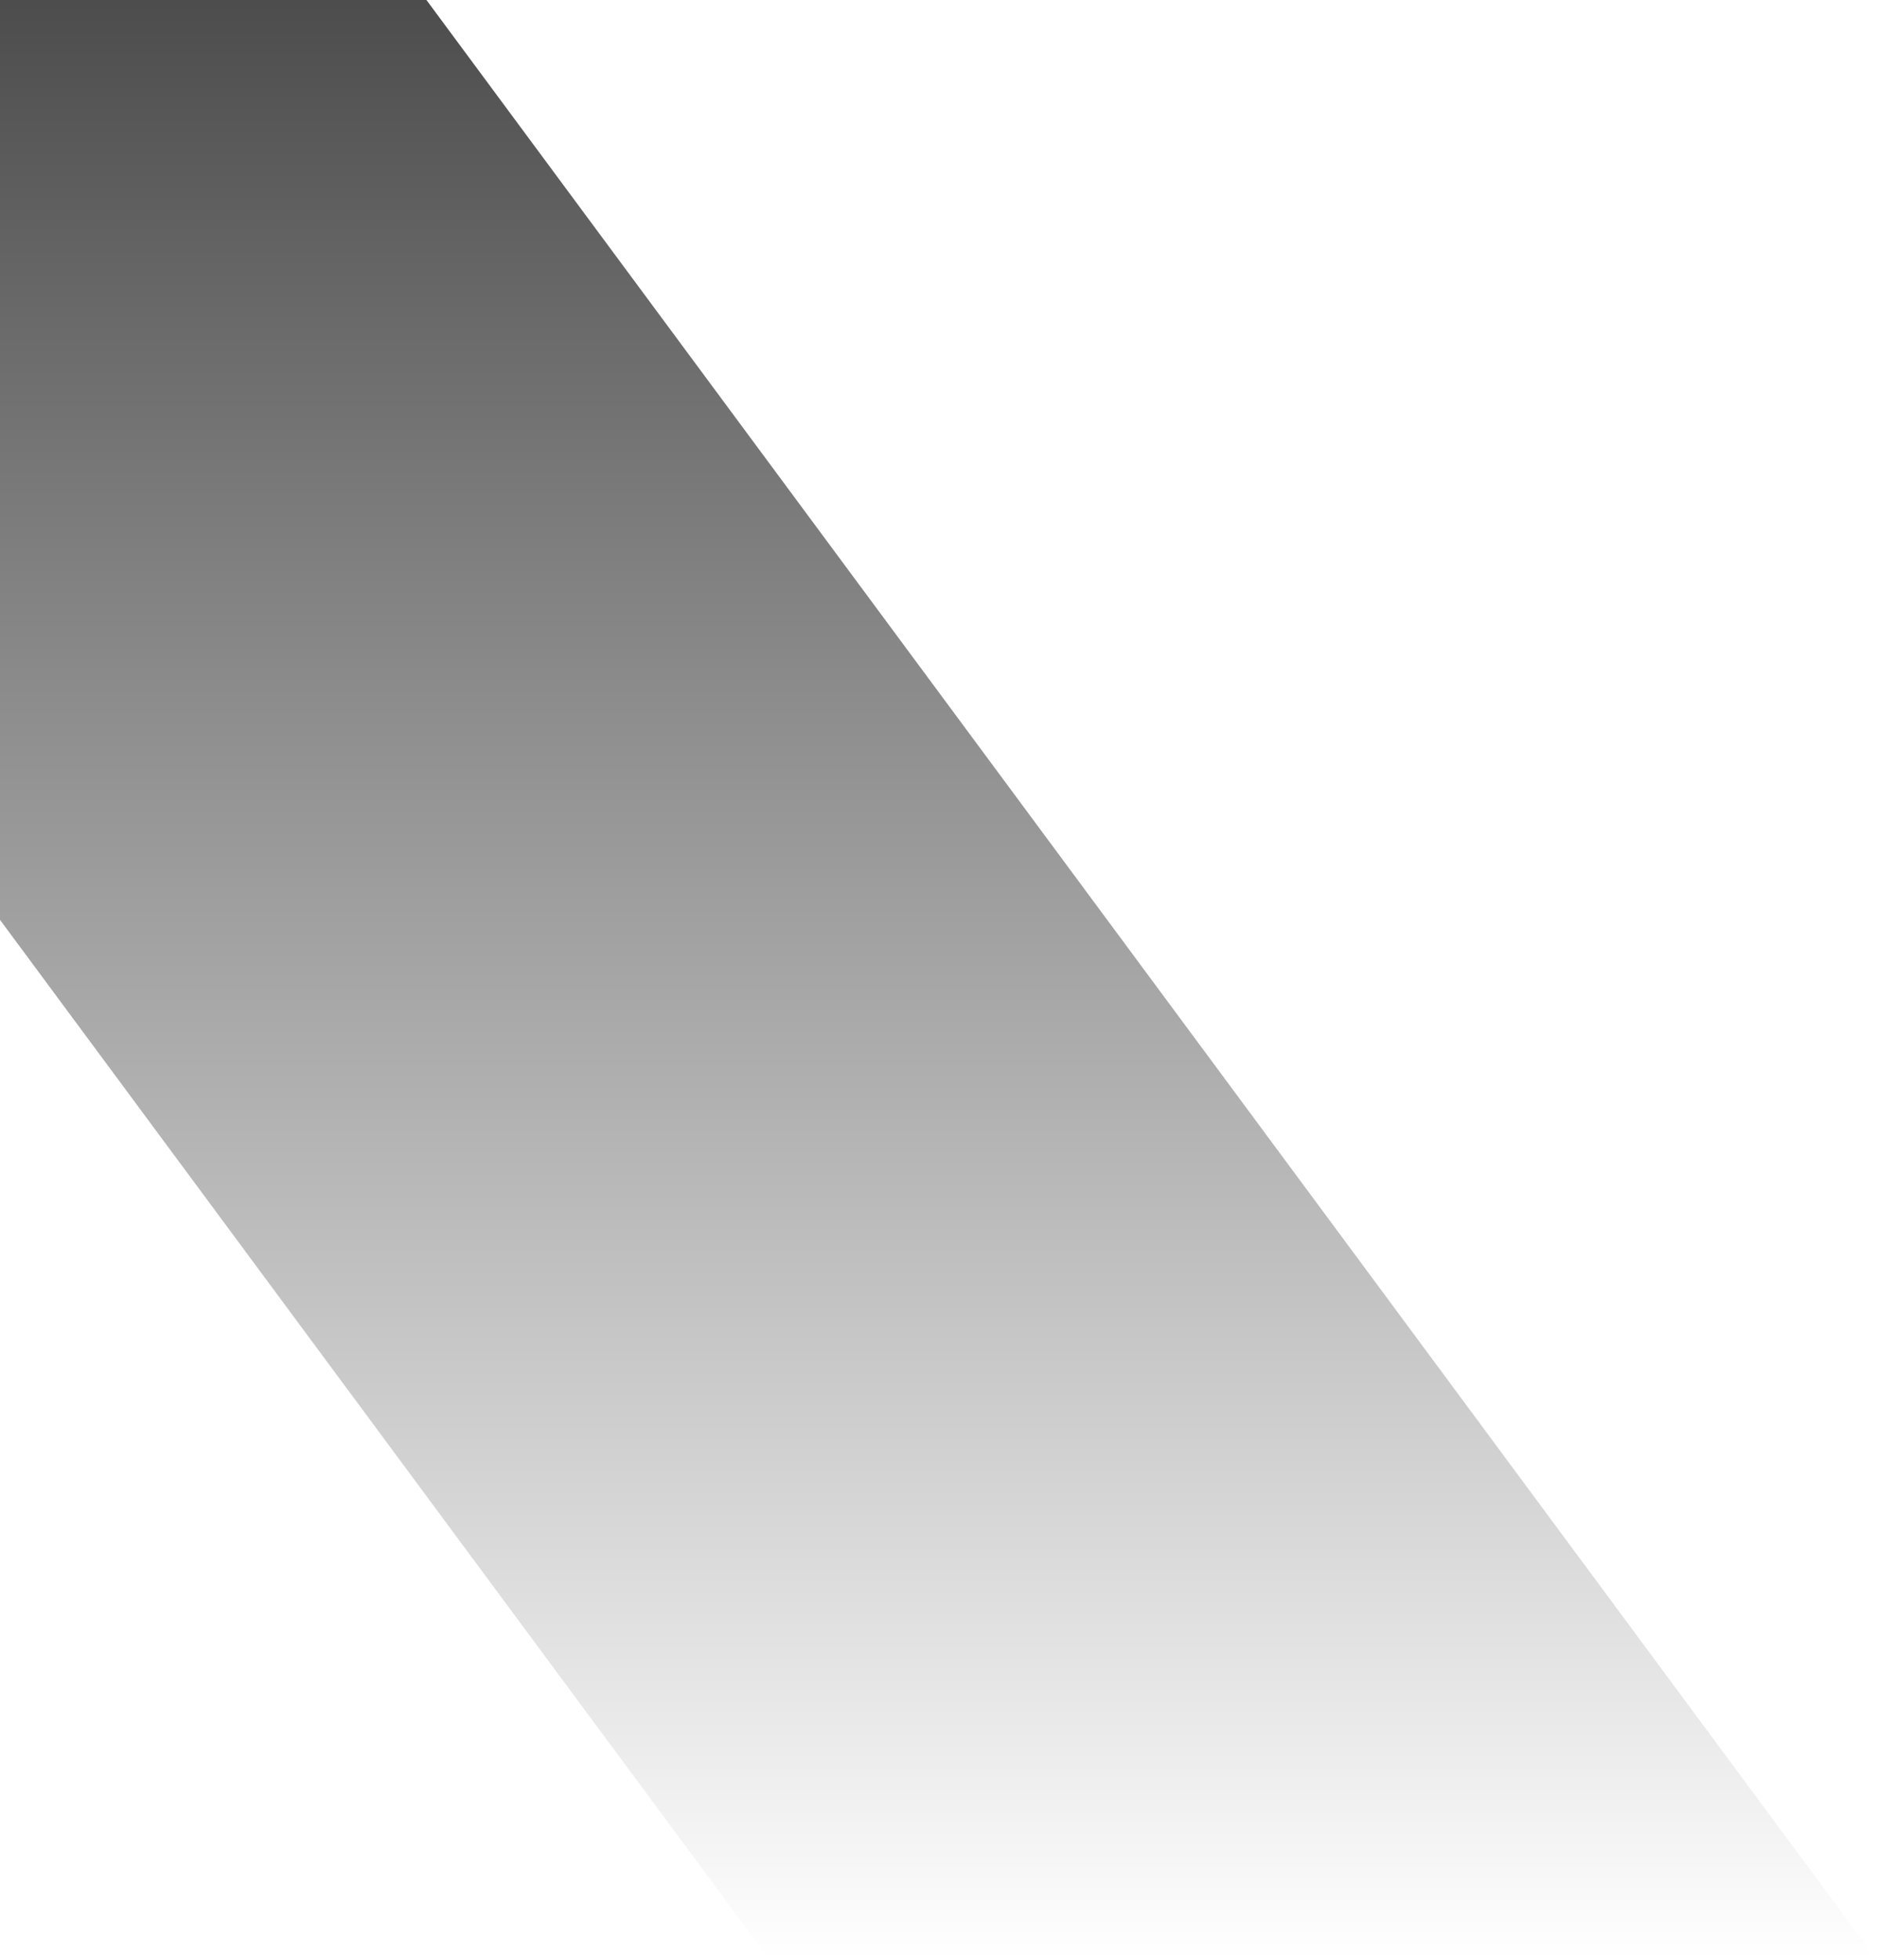 <svg width="1136" height="1186" viewBox="0 0 1136 1186" fill="none" xmlns="http://www.w3.org/2000/svg">
<path d="M-412 0H258.09L1136 1186H465.91L-412 0Z" fill="url(#paint0_linear_25_462)" fill-opacity="0.7"/>
<defs>
<linearGradient id="paint0_linear_25_462" x1="362" y1="0" x2="362" y2="1186" gradientUnits="userSpaceOnUse">
<stop/>
<stop offset="1" stop-opacity="0"/>
</linearGradient>
</defs>
</svg>
